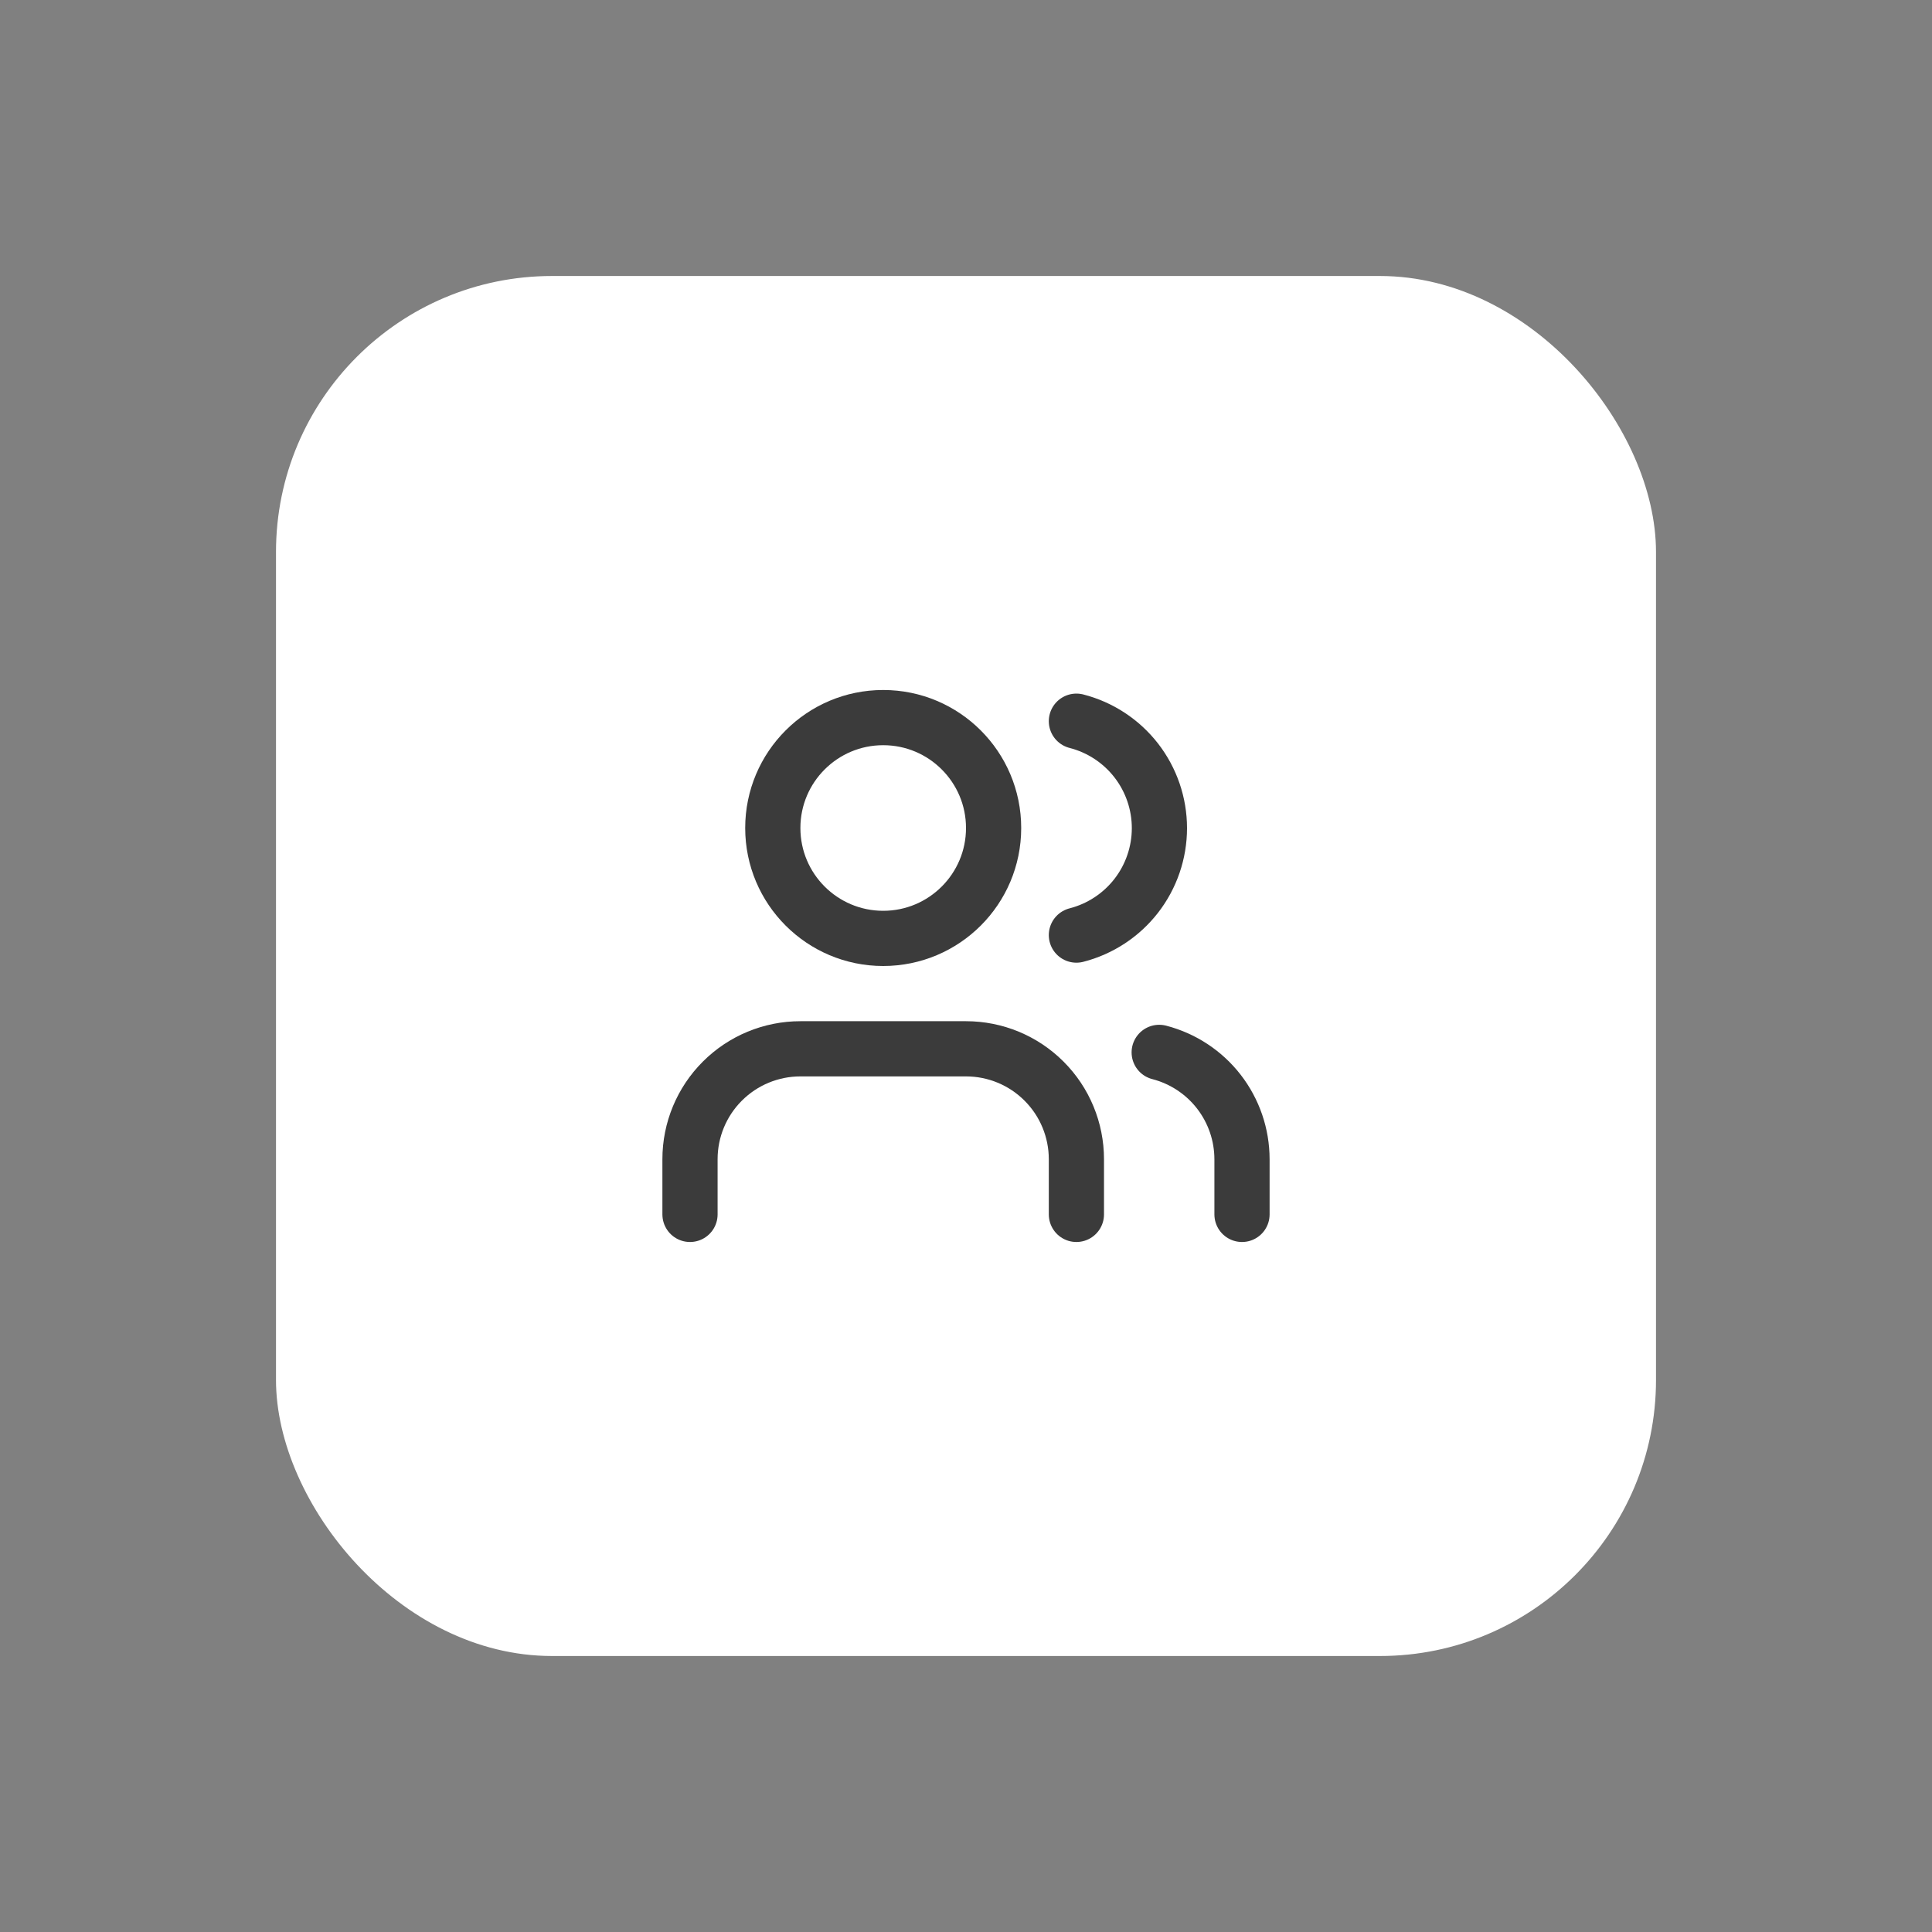 <svg width="70" height="70" viewBox="0 0 70 70" fill="none" xmlns="http://www.w3.org/2000/svg">
<rect x="0" y="0" width="70" height="70" fill="#808080" stroke="none"/>
<rect x="10" y="10" width="50" height="50" rx="10" fill="white"/>
<rect x="23.5" y="23.5" width="23" height="23" fill="white"/>
<rect x="23.5" y="23.5" width="23" height="23" stroke="white"/>
<path d="M39 44V42C39 40.939 38.579 39.922 37.828 39.172C37.078 38.421 36.061 38 35 38H29C27.939 38 26.922 38.421 26.172 39.172C25.421 39.922 25 40.939 25 42V44" stroke="#3B3B3B" stroke-width="2" stroke-linecap="round" stroke-linejoin="round"/>
<path d="M32 34C34.209 34 36 32.209 36 30C36 27.791 34.209 26 32 26C29.791 26 28 27.791 28 30C28 32.209 29.791 34 32 34Z" stroke="#3B3B3B" stroke-width="2" stroke-linecap="round" stroke-linejoin="round"/>
<path d="M45 44V42C44.999 41.114 44.704 40.253 44.161 39.552C43.618 38.852 42.858 38.352 42 38.13" stroke="#3B3B3B" stroke-width="2" stroke-linecap="round" stroke-linejoin="round"/>
<path d="M39 26.13C39.86 26.35 40.623 26.851 41.168 27.552C41.712 28.254 42.008 29.117 42.008 30.005C42.008 30.893 41.712 31.756 41.168 32.458C40.623 33.159 39.86 33.66 39 33.88" stroke="#3B3B3B" stroke-width="2" stroke-linecap="round" stroke-linejoin="round"/>
</svg>
